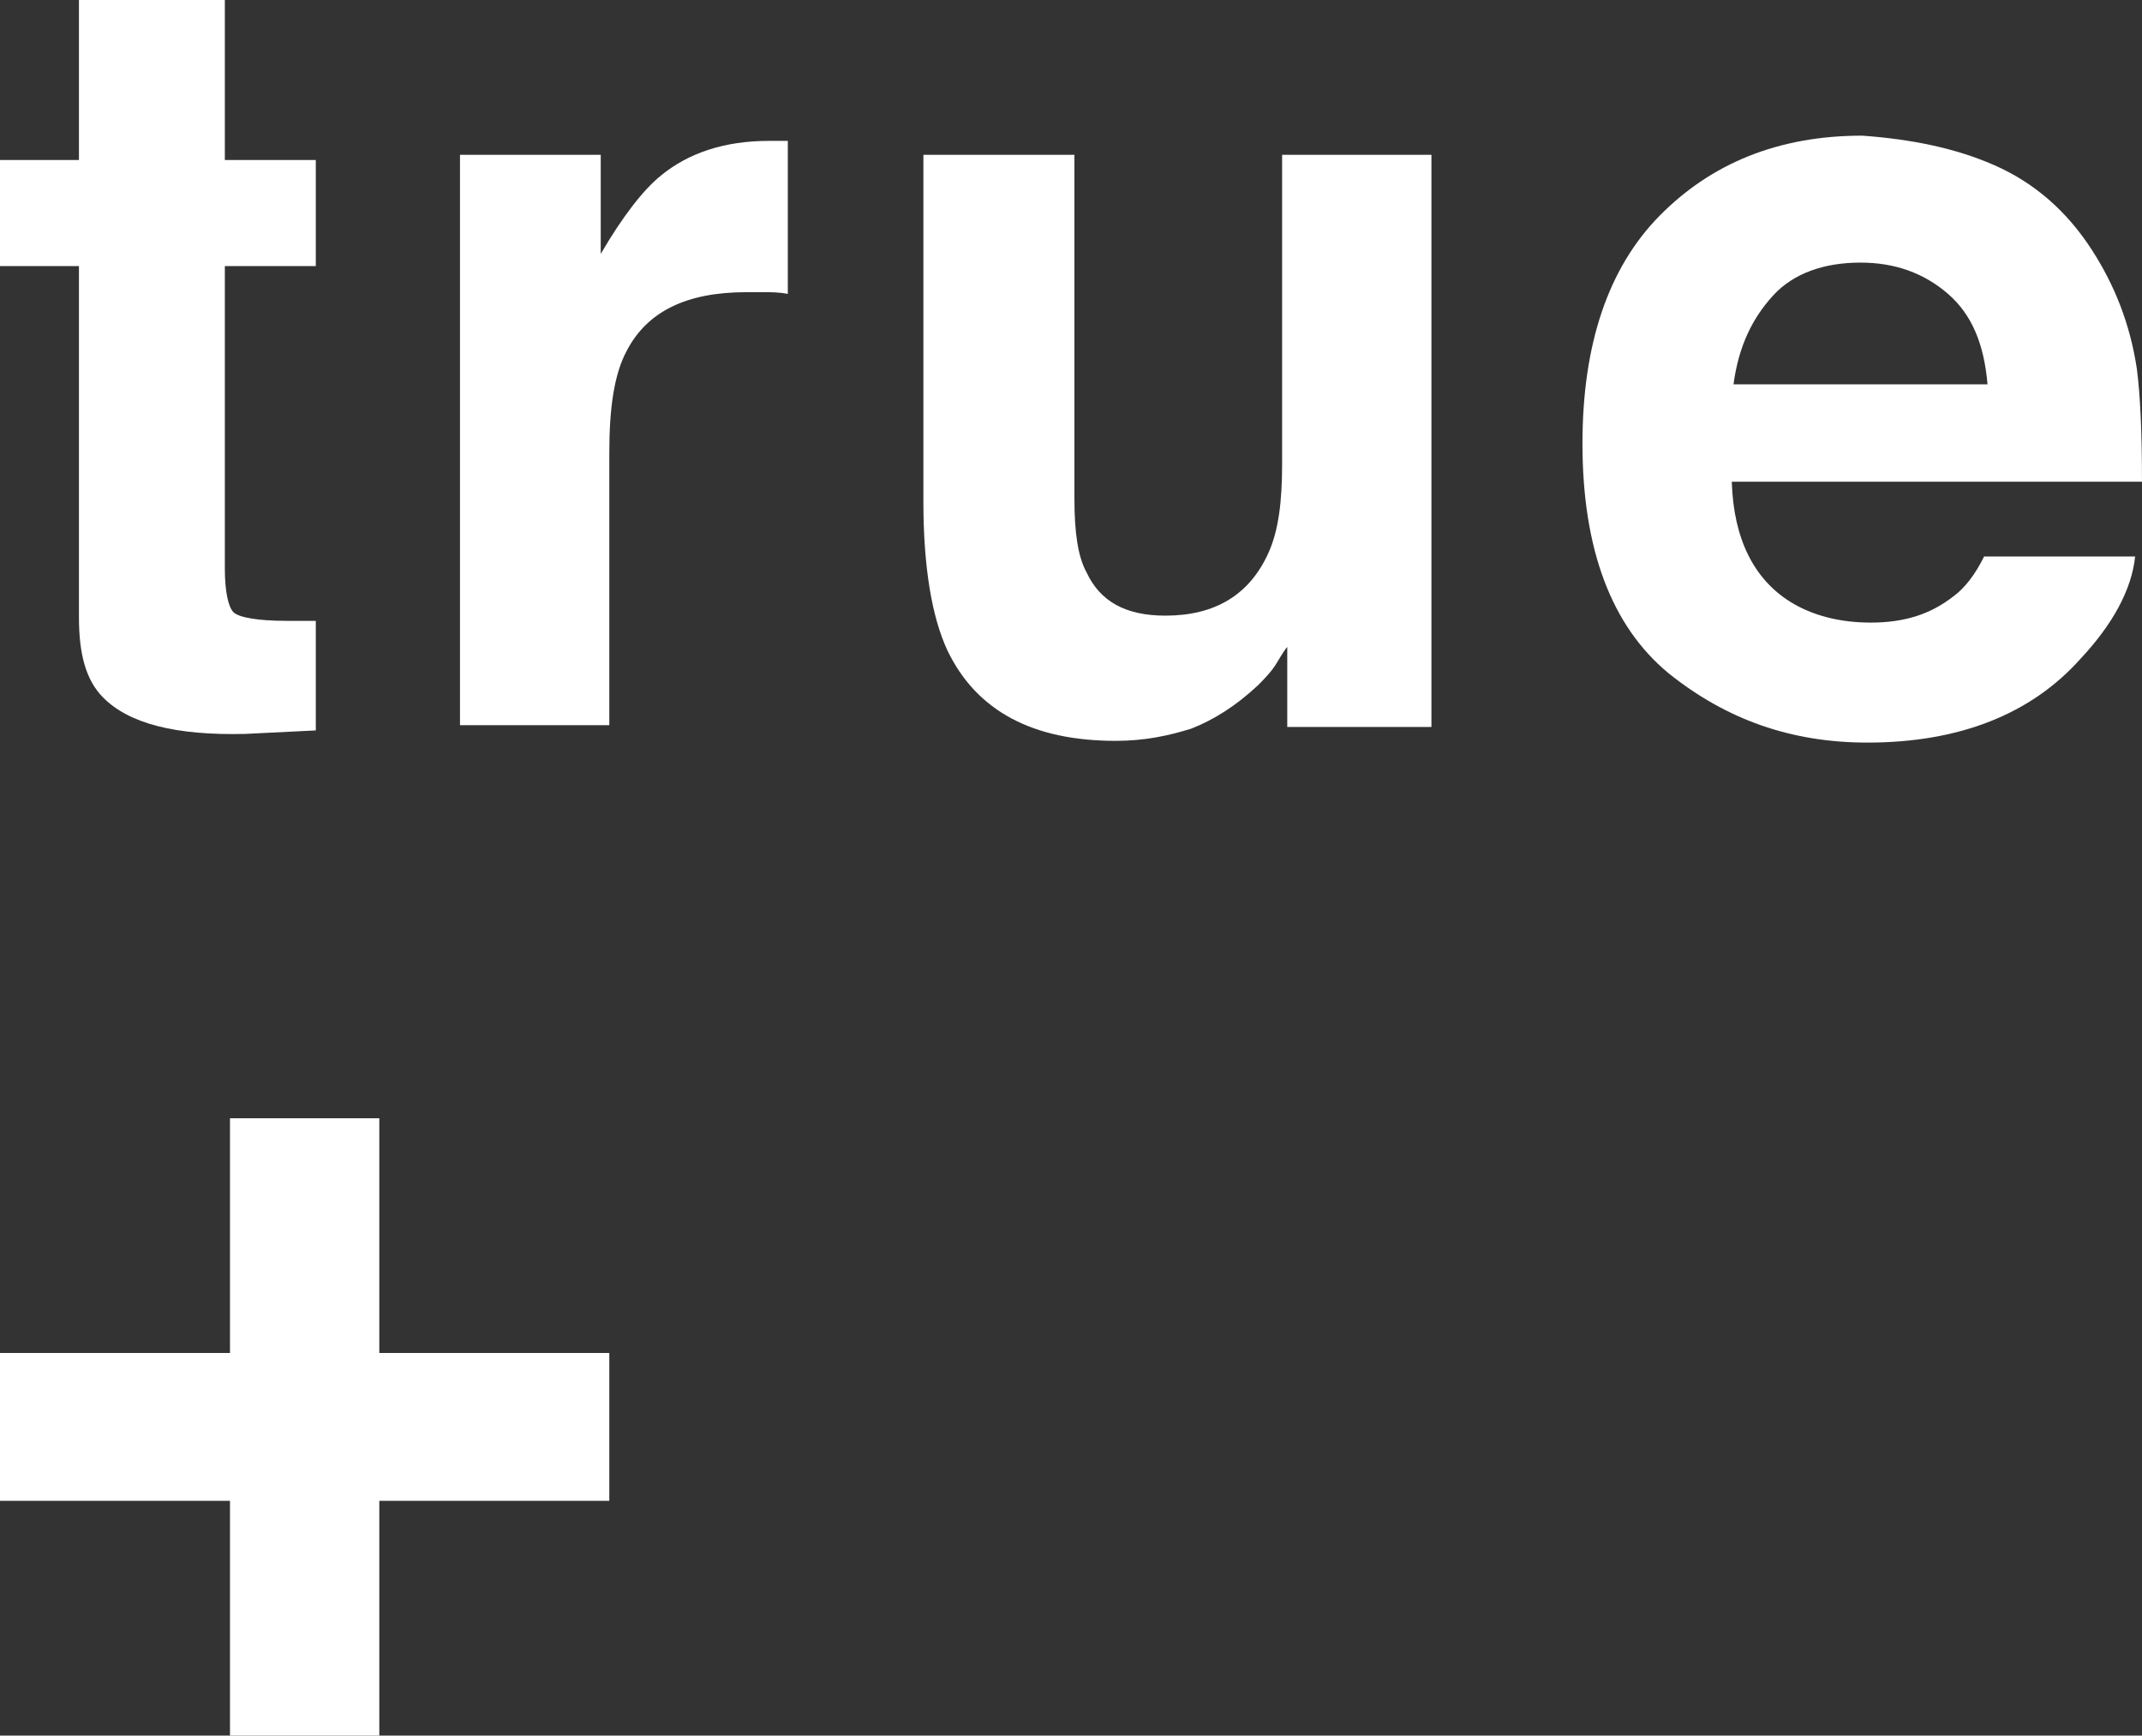 <svg width="274" height="222" viewBox="0 0 274 222" fill="none" xmlns="http://www.w3.org/2000/svg">
<rect x="0" y="0" width="274" height="222" fill="#333333" stroke="none"/>
<g clip-path="url(#clip0_339_1034)">
<path d="M0 34.034V20.465H10.099V0H28.761V20.465H40.397V34.034H28.761V72.74C28.761 75.631 29.2 77.633 29.859 78.301C30.518 78.968 32.933 79.413 36.665 79.413C37.324 79.413 37.763 79.413 38.422 79.413C39.08 79.413 39.739 79.413 40.397 79.413V93.427L31.396 93.872C22.394 94.094 16.466 92.537 13.173 89.2C10.978 86.976 10.099 83.639 10.099 78.968V34.034H0Z" fill="white"/>
<path d="M99.238 18.019C99.458 18.019 100.116 18.019 100.775 18.019V37.594C99.677 37.371 98.58 37.371 97.701 37.371C96.823 37.371 95.945 37.371 95.506 37.371C87.822 37.371 82.772 39.818 80.137 44.934C78.6 47.826 77.942 52.053 77.942 57.836V92.76H58.841V19.798H76.844V32.477C79.698 27.584 82.333 24.247 84.528 22.468C88.041 19.576 92.652 18.019 98.36 18.019C98.799 18.019 99.019 18.019 99.238 18.019Z" fill="white"/>
<path d="M137.439 19.798V63.842C137.439 68.068 137.878 71.183 138.976 73.185C140.732 76.966 144.026 78.746 149.075 78.746C155.442 78.746 159.833 76.076 162.248 70.738C163.566 67.846 164.005 64.064 164.005 59.393V19.798H183.106V92.982H164.664V82.75C164.444 82.972 164.005 83.639 163.346 84.752C162.688 85.864 161.809 86.754 160.931 87.644C158.077 90.313 155.223 92.093 152.369 93.205C149.515 94.094 146.441 94.762 142.708 94.762C132.17 94.762 124.925 90.98 121.192 83.195C119.216 78.968 118.119 72.517 118.119 64.287V19.798H137.439Z" fill="white"/>
<path d="M226.795 37.816C224.161 40.707 222.404 44.266 221.746 49.16H254.239C253.8 44.044 252.263 40.262 249.19 37.593C246.116 34.924 242.384 33.589 237.993 33.589C233.382 33.589 229.43 34.924 226.795 37.816ZM255.118 21.132C260.167 23.357 264.339 26.916 267.632 32.032C270.486 36.481 272.462 41.375 273.34 47.158C273.779 50.495 273.999 55.389 273.999 61.617H221.526C221.746 68.958 224.38 74.074 228.991 76.966C231.845 78.745 235.358 79.635 239.31 79.635C243.701 79.635 246.994 78.523 249.848 76.299C251.385 75.186 252.702 73.407 253.8 71.182H273.121C272.682 75.409 270.267 79.858 266.095 84.306C259.728 91.425 250.507 94.984 238.871 94.984C229.211 94.984 220.868 92.092 213.403 86.086C206.158 80.08 202.425 70.293 202.425 56.723C202.425 44.044 205.719 34.256 212.305 27.583C218.892 20.91 227.454 17.351 238.212 17.351C244.36 17.796 250.068 18.908 255.118 21.132Z" fill="white"/>
<path d="M0 191.97V173.062H29.42V143.032H48.521V173.062H77.941V191.97H48.521V222H29.42V191.97H0Z" fill="white"/>
</g>
<defs>
<clipPath id="clip0_339_1034">
<rect width="274" height="222" fill="white"/>
</clipPath>
</defs>
</svg>
